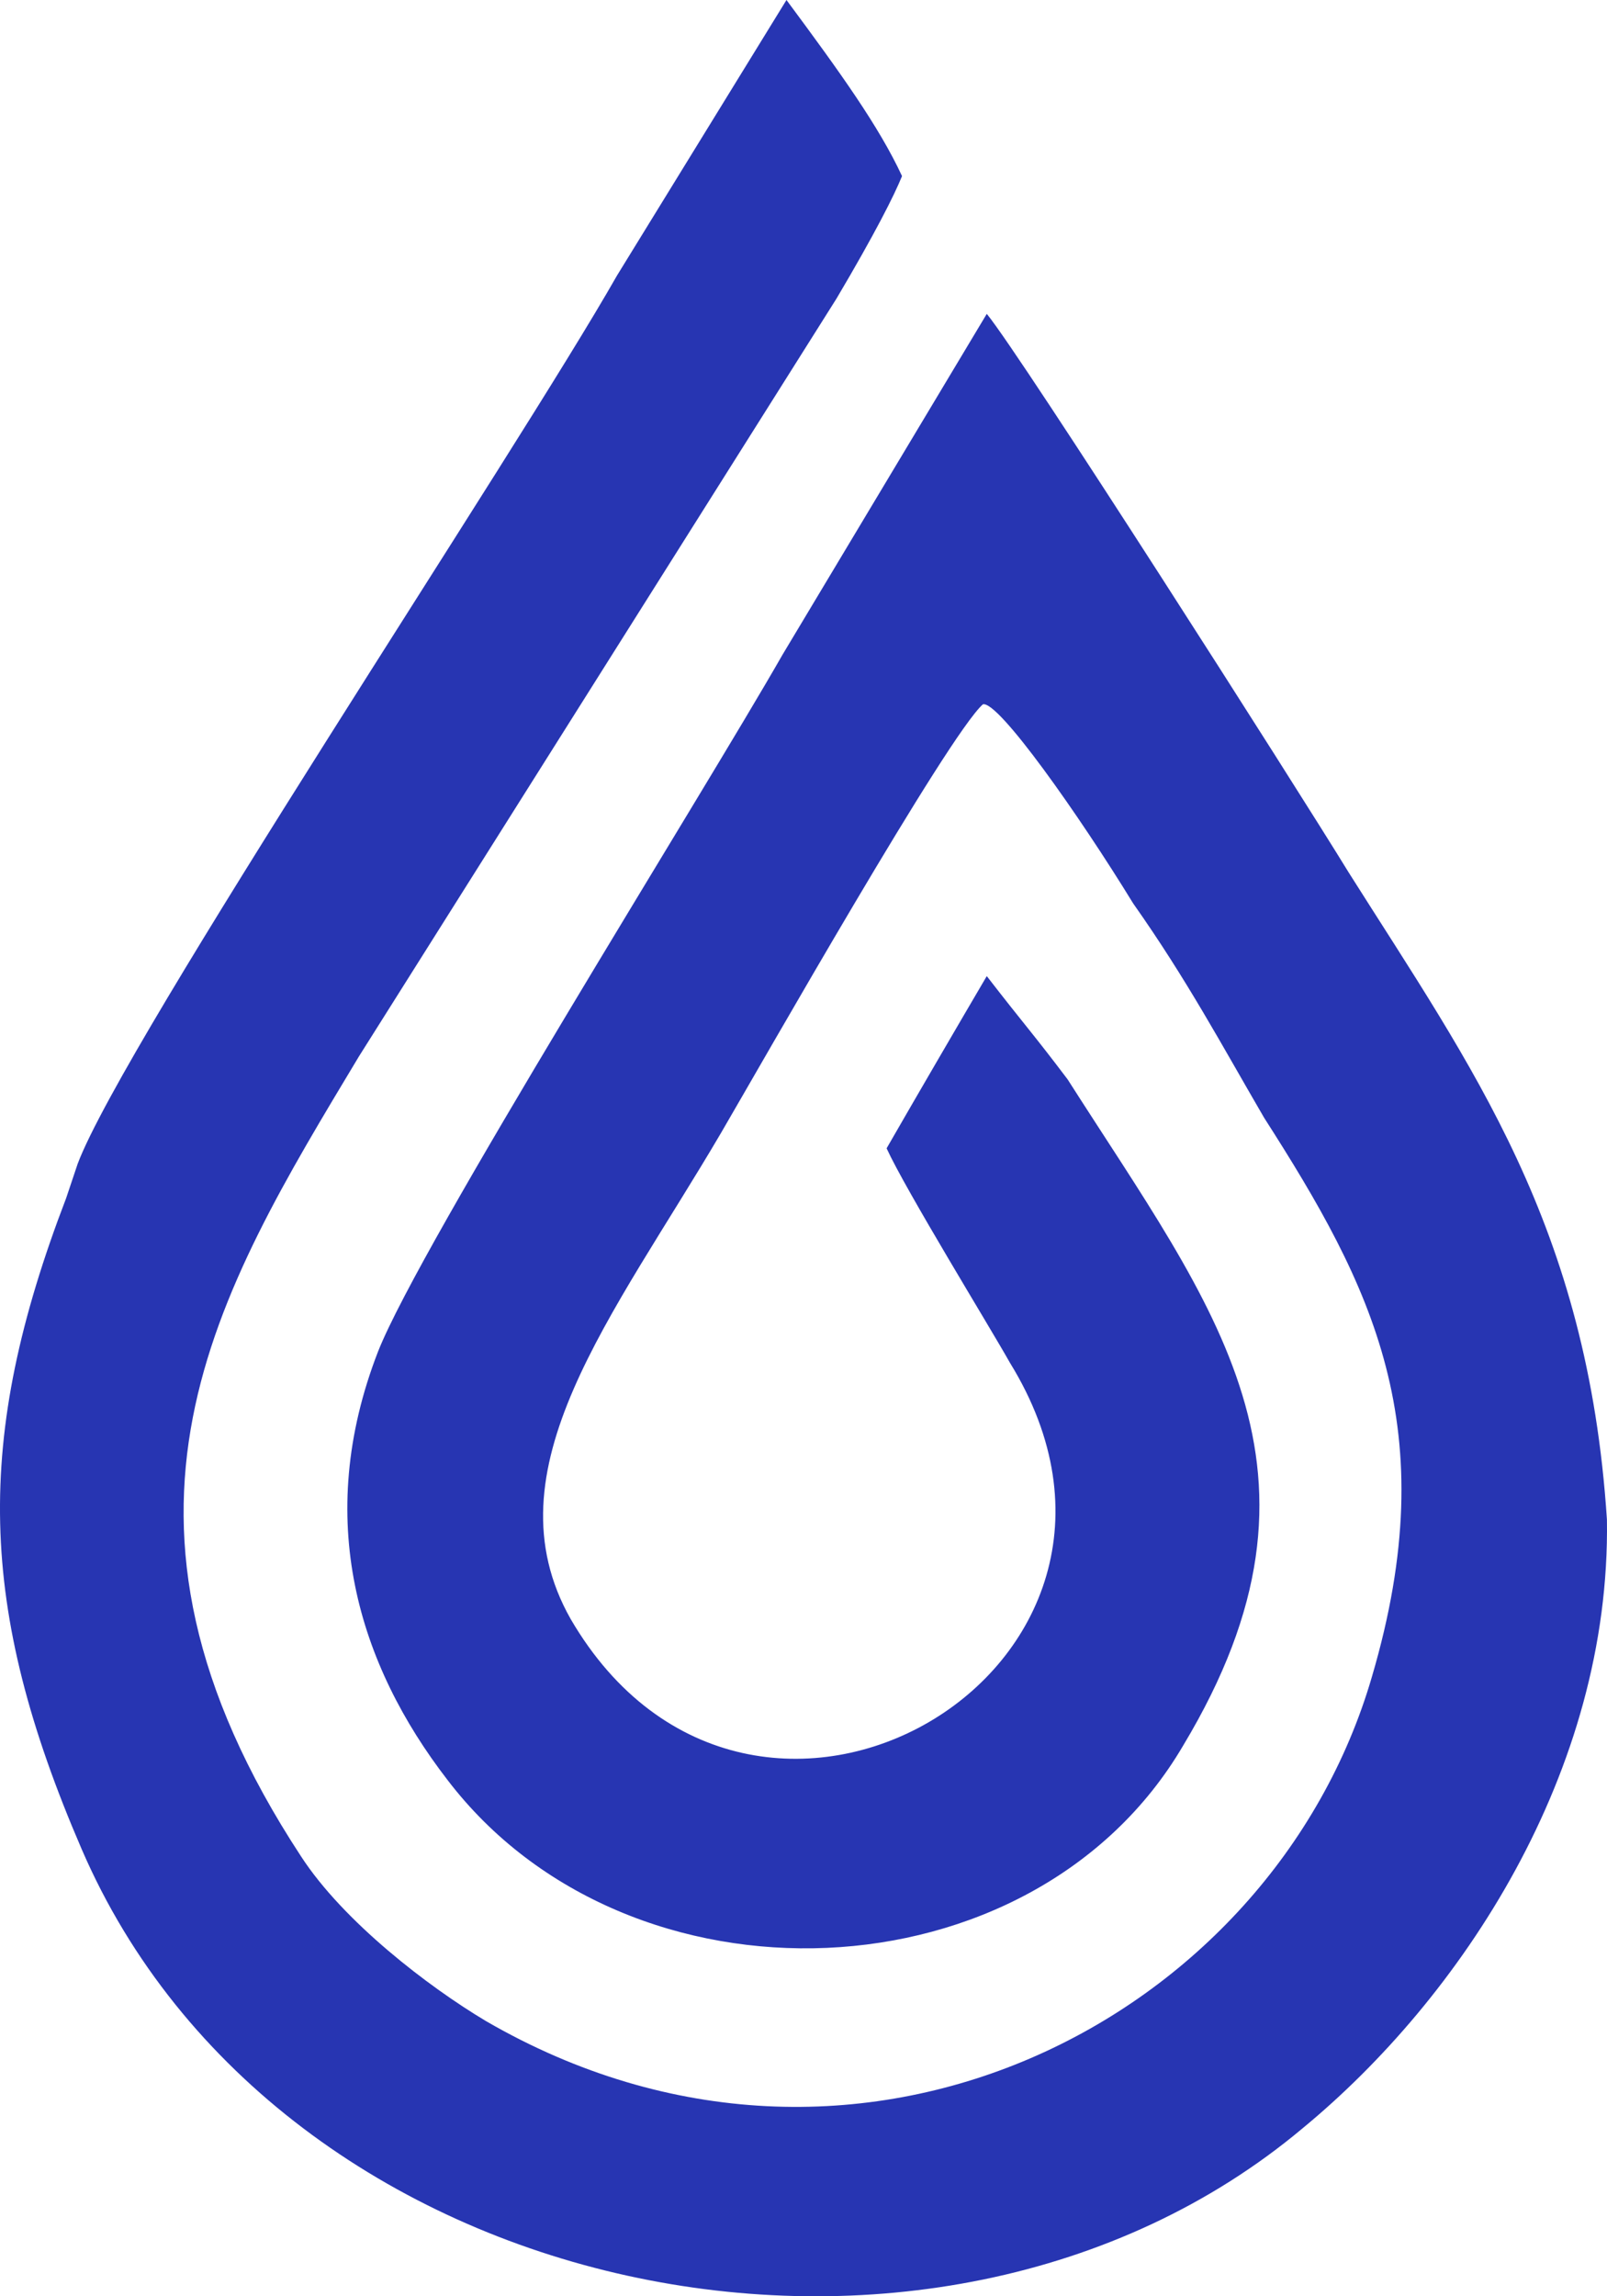 <svg width="42" height="60" fill="none" xmlns="http://www.w3.org/2000/svg"><path fill-rule="evenodd" clip-rule="evenodd" d="M25.79 8.201l-5.336 8.902c-2.114 3.7-9.463 15.403-10.57 18.203-1.712 4.401-.504 8.202 1.811 11.202 4.732 6.202 15.303 5.801 19.229-.9 4.329-7.201.805-11.402-3.02-17.403-.906-1.2-1.108-1.4-2.114-2.7-.705 1.2-1.813 3.1-2.618 4.5.503 1.1 2.718 4.701 3.222 5.601 4.933 8.002-6.745 14.803-11.477 6.702-2.215-3.901 1.107-7.902 3.926-12.703 1.108-1.9 5.94-10.402 6.846-11.202.403-.1 2.517 2.9 3.926 5.201 1.41 2 2.316 3.701 3.423 5.601 2.819 4.401 4.732 8.102 2.819 14.603-2.617 9.002-13.49 14.603-23.155 9.002-1.51-.9-3.725-2.6-4.832-4.301-5.84-8.902-2.215-14.703 1.51-20.904L21.863 7.801c1.007-1.7 1.51-2.7 1.712-3.2-.604-1.3-1.61-2.7-3.02-4.601l-4.43 7.201C13.508 11.802 3.239 27.205 2.031 30.406l-.302.9c-2.417 6.3-2.316 10.702.402 17.003 5.135 11.902 22.25 15.403 31.914 7.301 4.127-3.4 8.054-9.302 7.953-15.903-.503-7.701-3.523-11.802-6.745-16.903-1.41-2.3-8.557-13.502-9.463-14.603z" fill="#2735B2"/></svg>